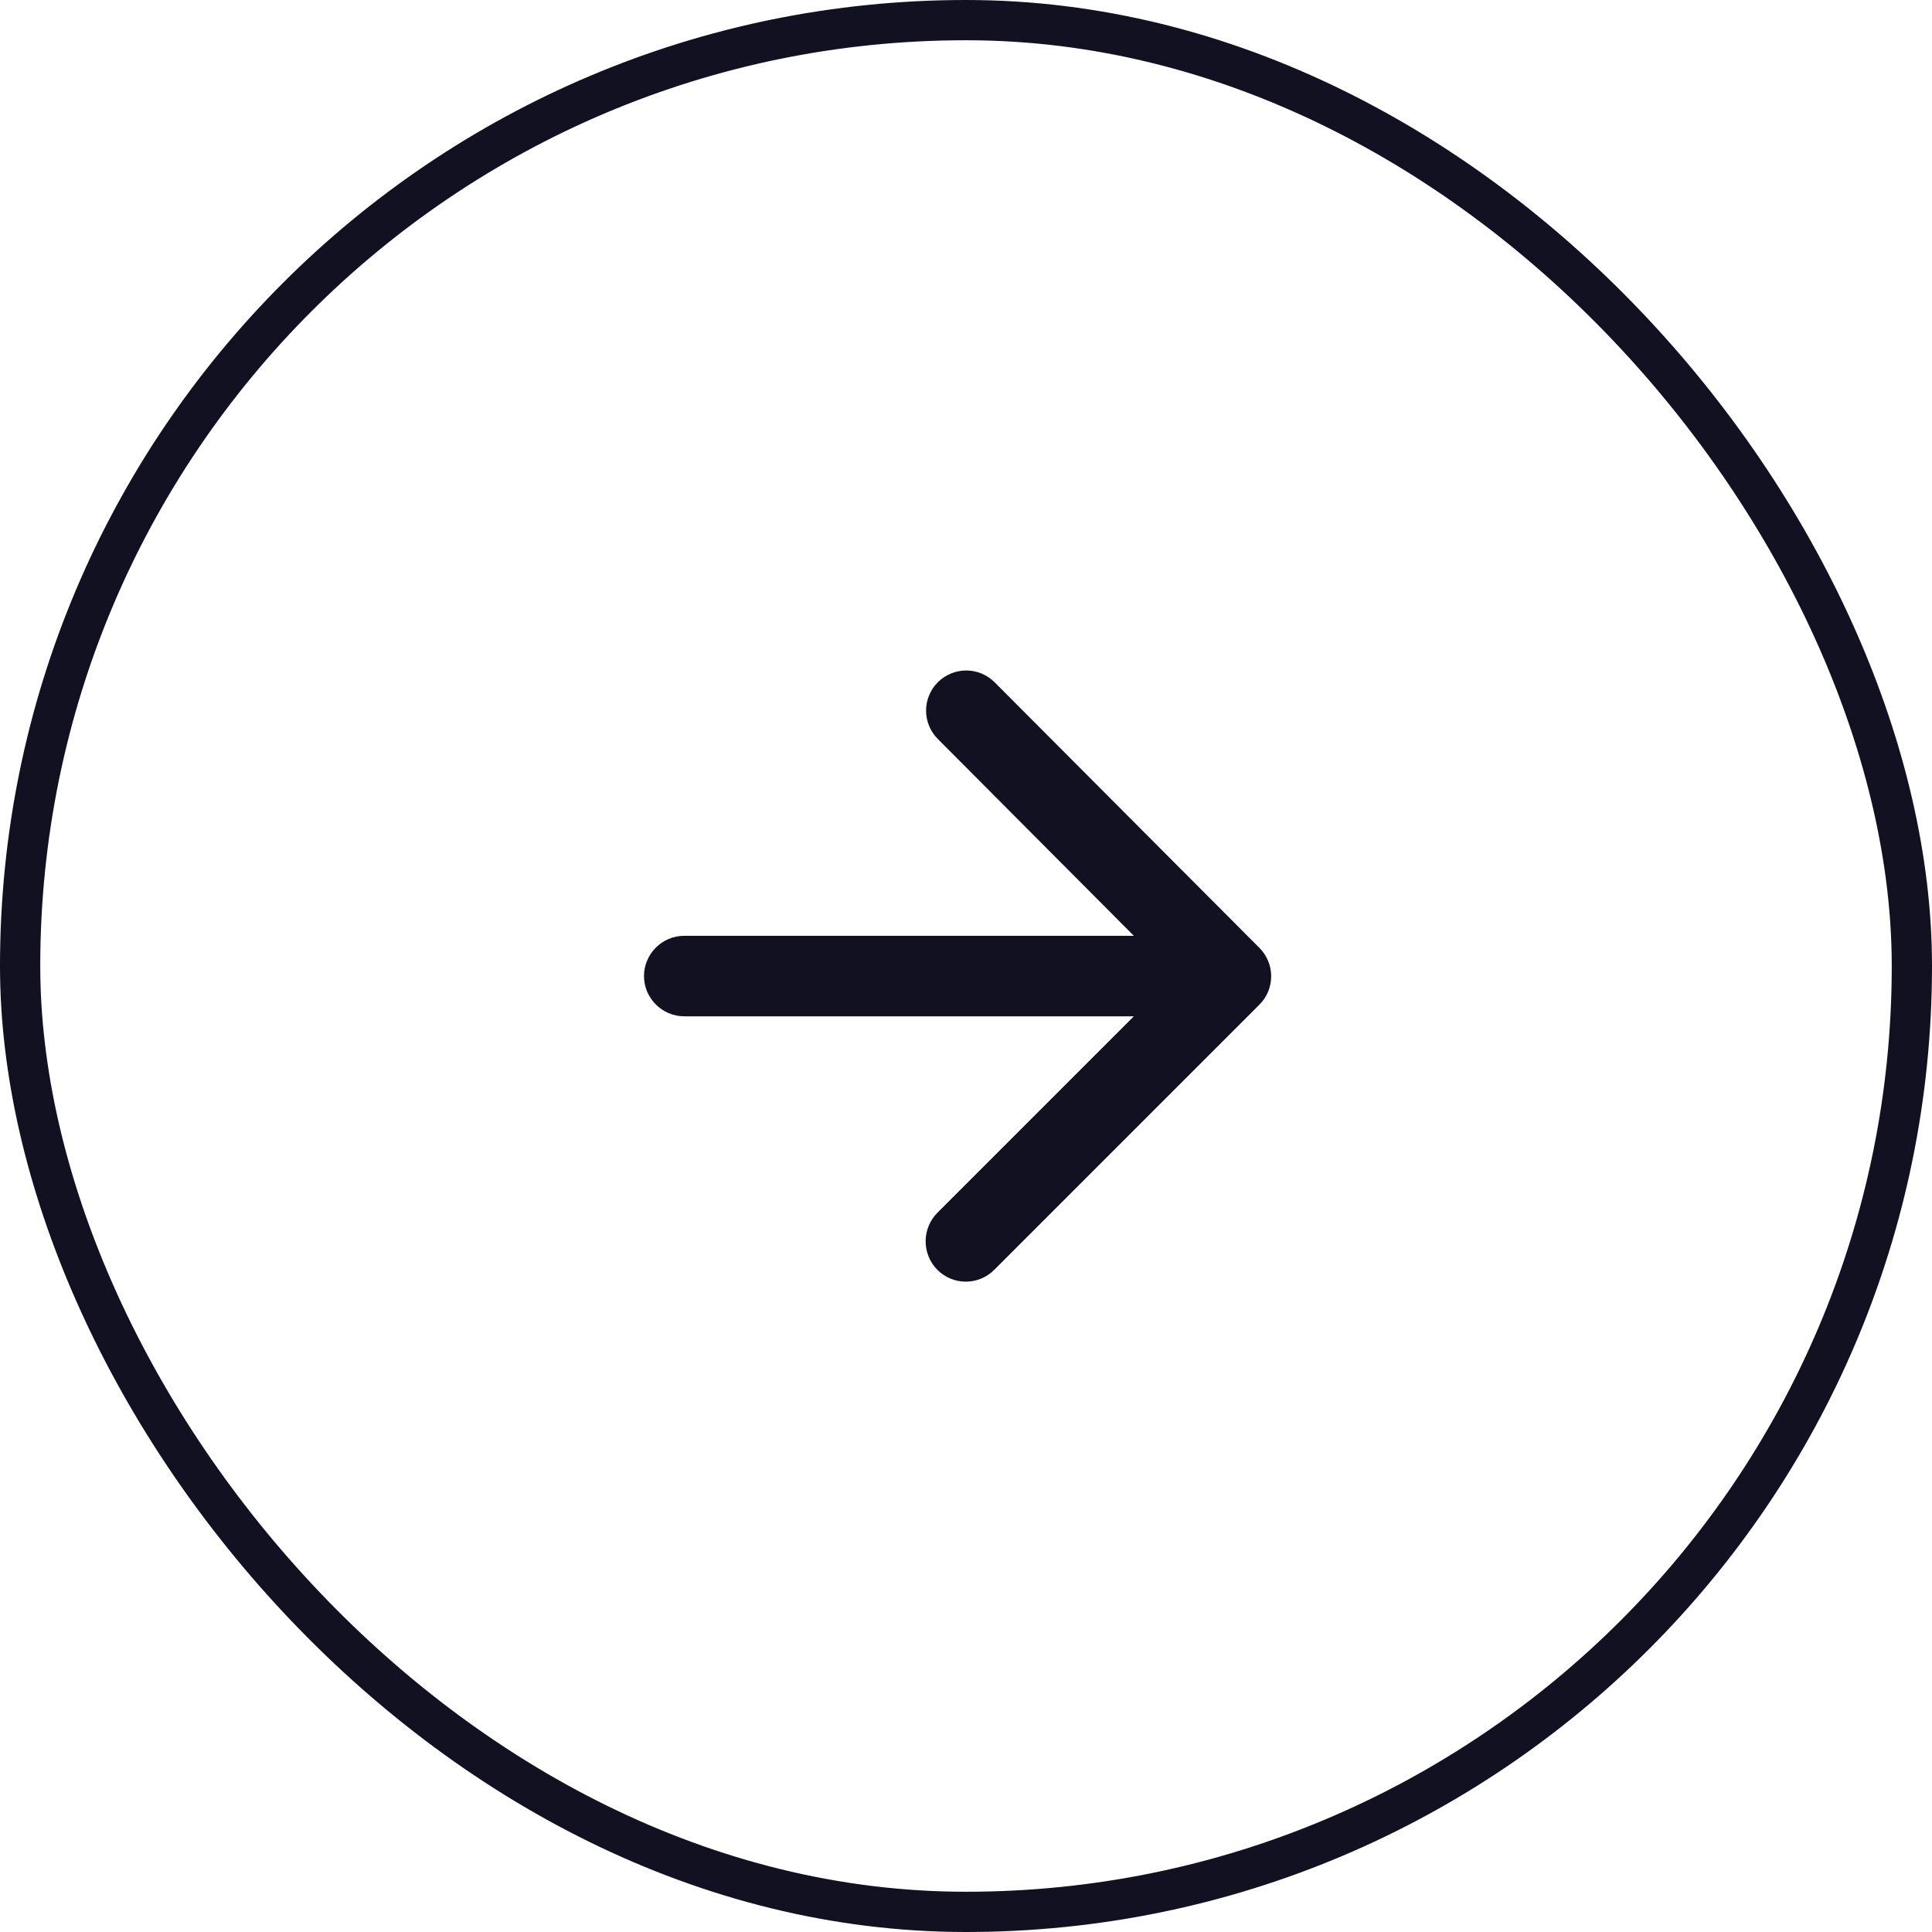 <svg width="48" height="48" viewBox="0 0 48 48" fill="none" xmlns="http://www.w3.org/2000/svg">
<rect x="0.5" y="0.5" width="47" height="47" rx="23.5" stroke="#111122"/>
<path d="M17 25.25H28.17L23.29 30.13C22.9 30.52 22.9 31.16 23.29 31.55C23.68 31.94 24.31 31.94 24.7 31.55L31.29 24.96C31.383 24.868 31.456 24.758 31.506 24.637C31.557 24.516 31.582 24.386 31.582 24.255C31.582 24.124 31.557 23.995 31.506 23.874C31.456 23.753 31.383 23.643 31.29 23.55L24.71 16.95C24.617 16.858 24.508 16.784 24.387 16.734C24.266 16.684 24.136 16.658 24.005 16.658C23.874 16.658 23.744 16.684 23.623 16.734C23.503 16.784 23.393 16.858 23.3 16.95C23.207 17.043 23.134 17.153 23.084 17.274C23.034 17.395 23.008 17.524 23.008 17.655C23.008 17.786 23.034 17.916 23.084 18.037C23.134 18.158 23.207 18.268 23.3 18.36L28.17 23.25H17C16.45 23.25 16 23.7 16 24.25C16 24.8 16.45 25.25 17 25.25Z" fill="#111122"/>
</svg>
